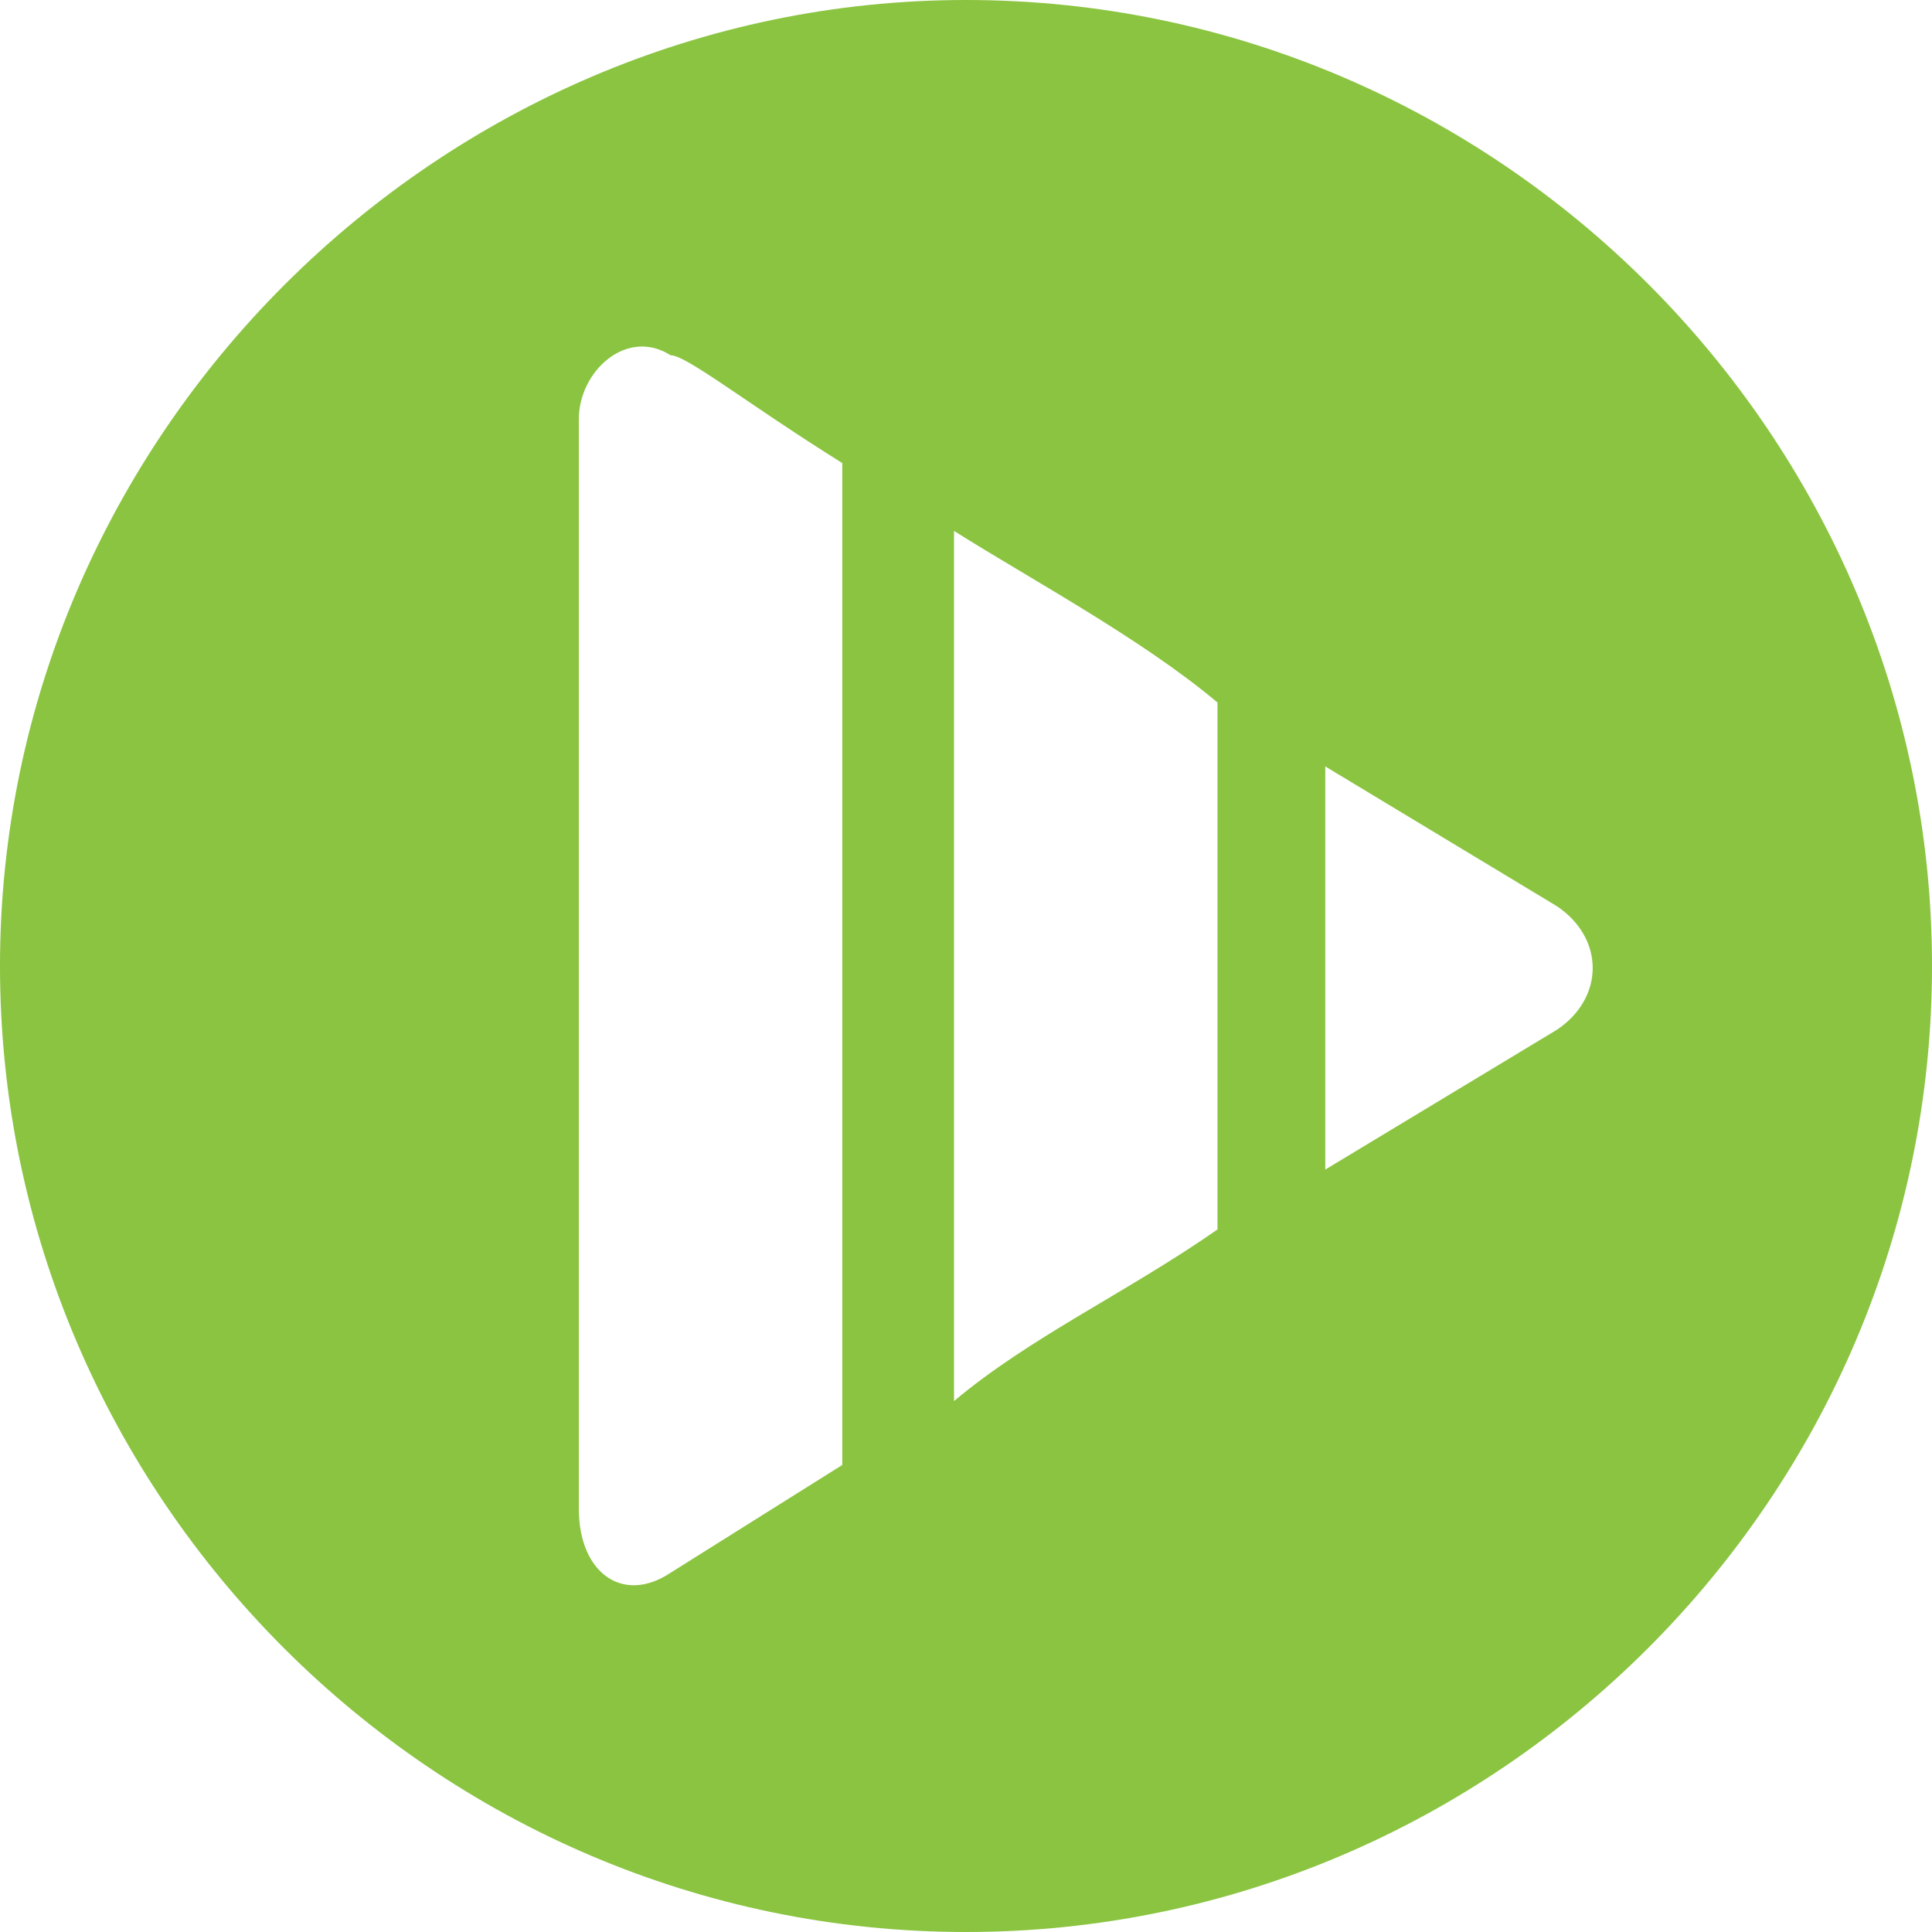 <svg xmlns="http://www.w3.org/2000/svg" width="40" height="40" fill="none"><g clip-path="url(#a)"><path fill="#8AC440" d="M20 0C9.09 0 0 9.008 0 20s9.008 20 20 20 20-9.008 20-20S30.992 0 20 0Zm-2.562 30.165v.166l-3.554 2.231c-.991.661-1.9 0-1.9-1.322V8.678c0-.992.991-1.901 1.9-1.323.33 0 1.57.992 3.554 2.232v20.578Zm7.769-4.71c-1.901 1.322-3.885 2.231-5.455 3.553V10.992c1.57.991 3.884 2.231 5.455 3.553v10.91Zm7.024-4.133-4.793 2.893v-8.347l4.793 2.892c.992.662.992 1.901 0 2.562Z"/></g><defs><clipPath id="a"><path fill="#fff" d="M0 0h40v40H0z"/></clipPath></defs></svg>
